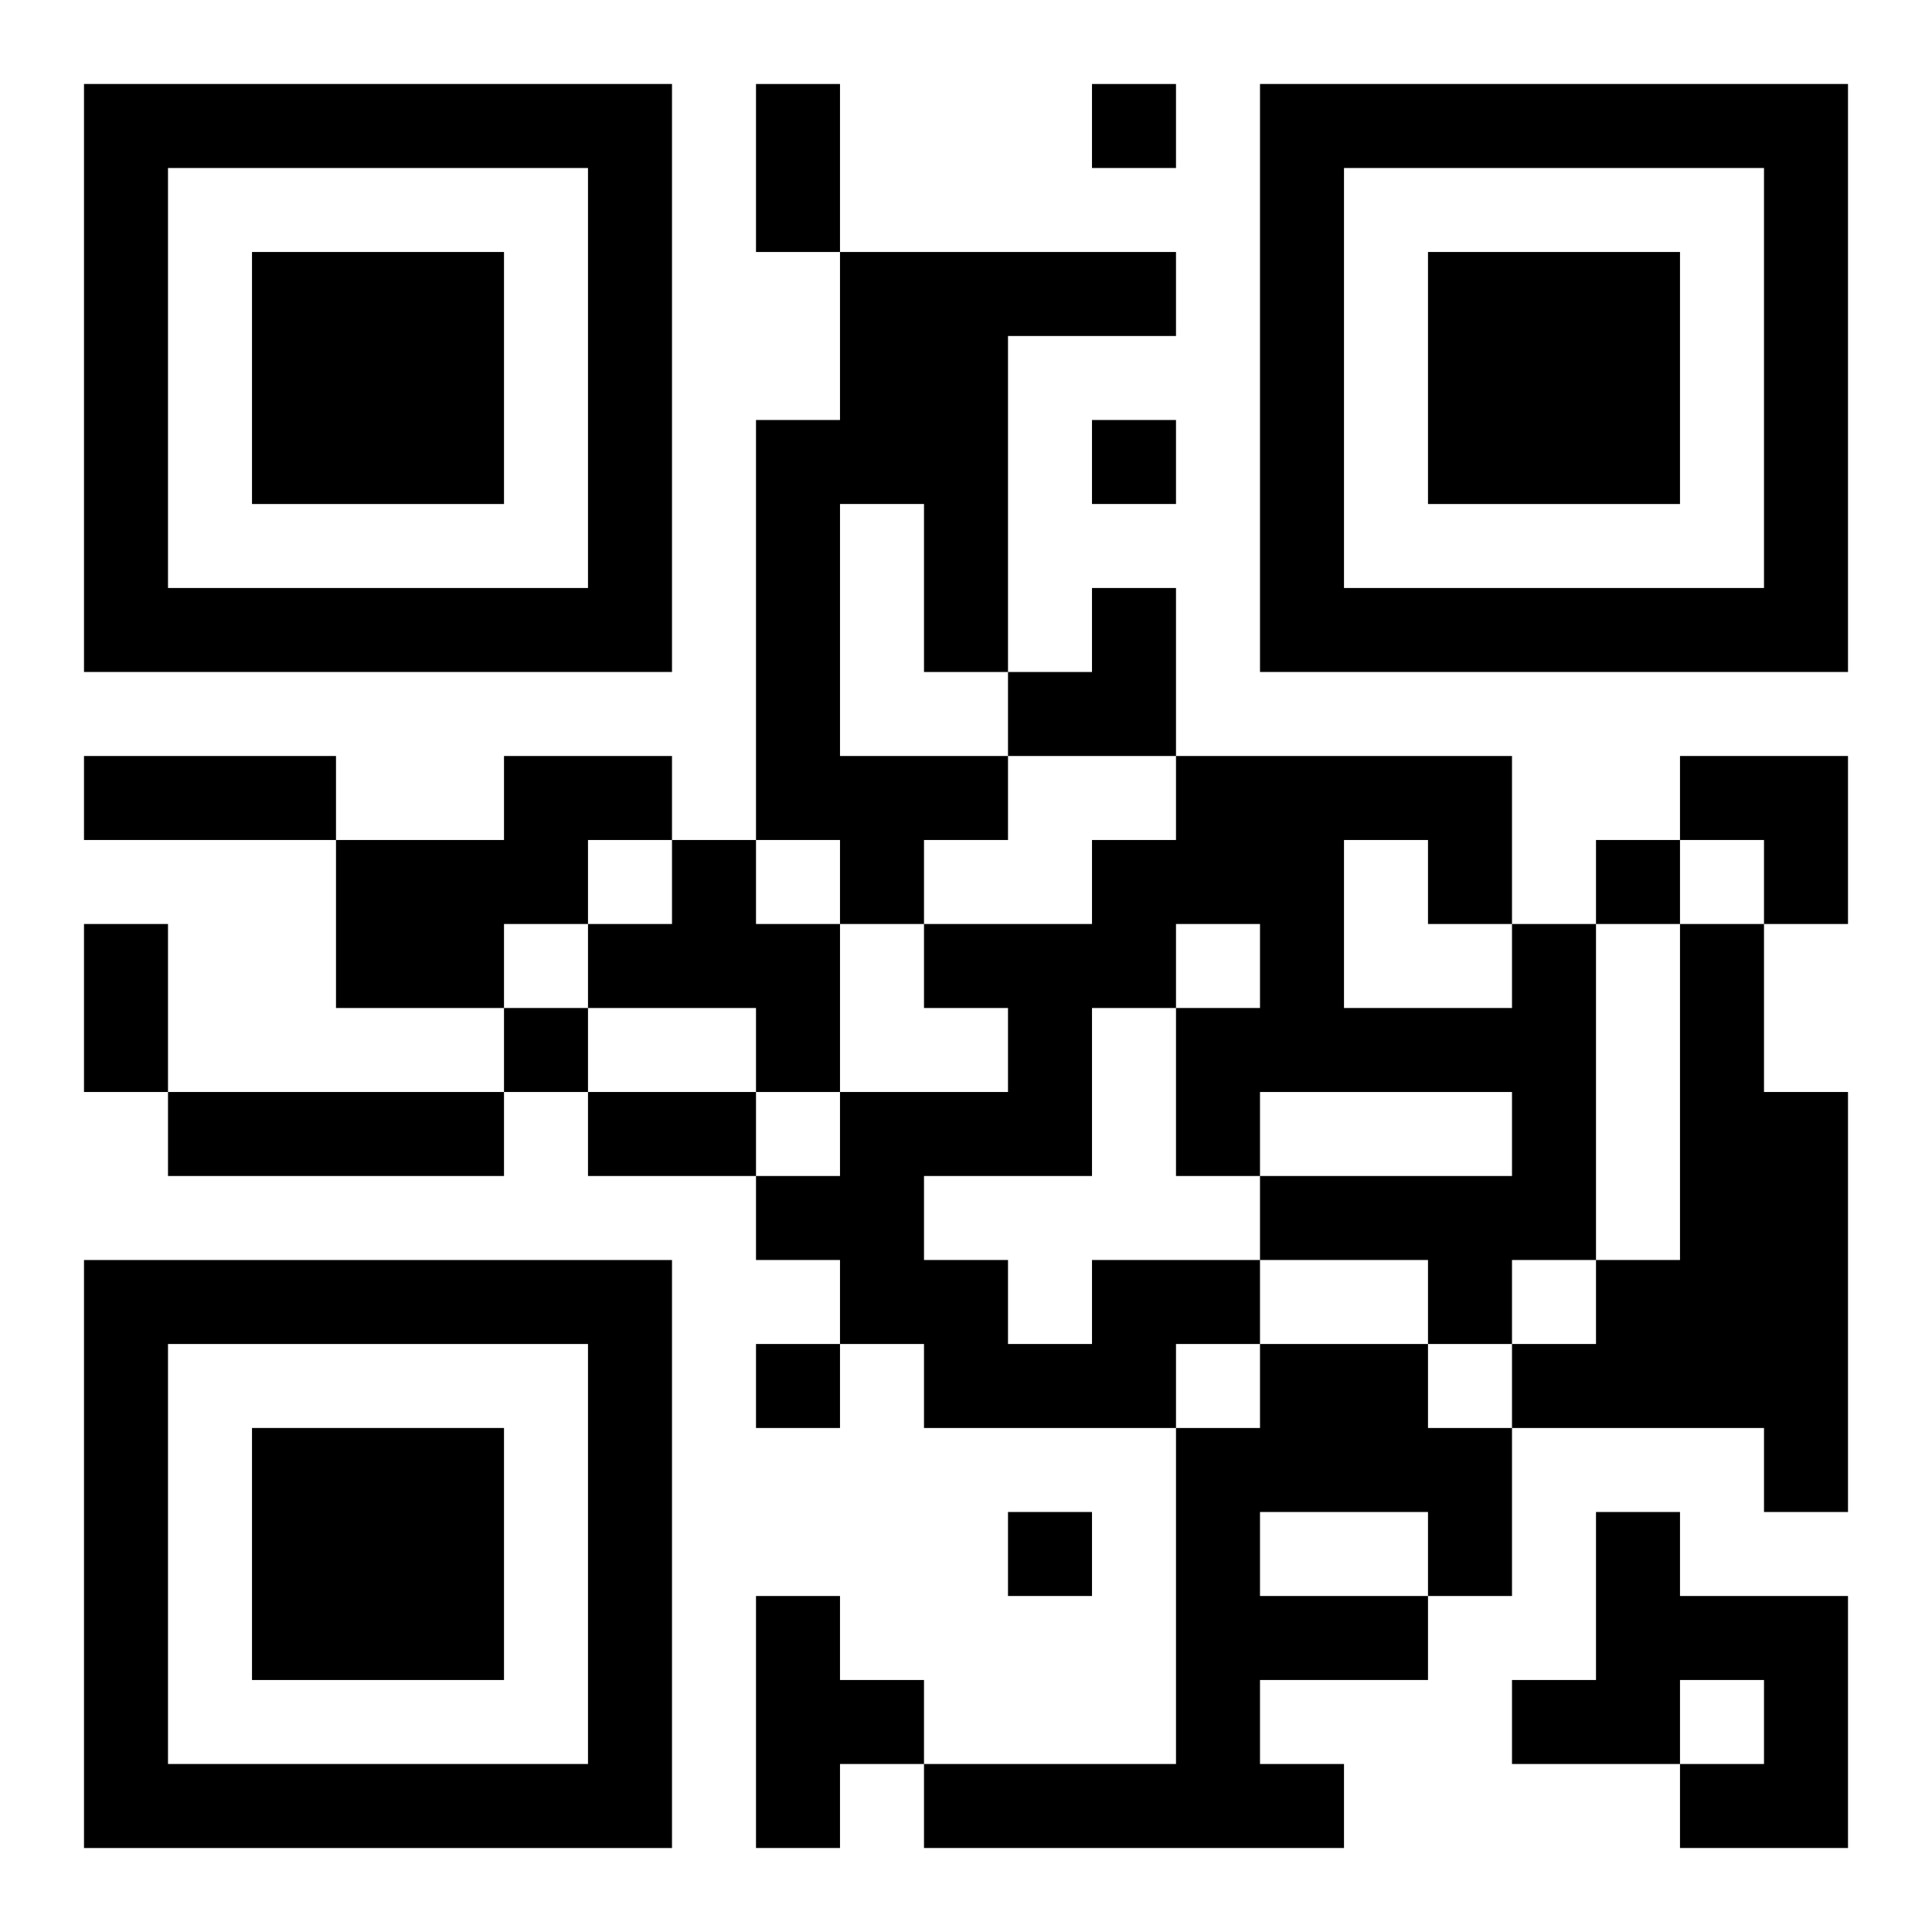 <?xml version="1.0" encoding="UTF-8"?>
<svg width="250" height="250" baseProfile="full" version="1.1" viewBox="-1 -1 23 23" xmlns="http://www.w3.org/2000/svg" xmlns:xlink="http://www.w3.org/1999/xlink"><symbol id="a"><path d="m0 7v7h7v-7h-7zm1 1h5v5h-5v-5zm1 1v3h3v-3h-3z"/></symbol><use y="-7" xlink:href="#a"/><use y="7" xlink:href="#a"/><use x="14" y="-7" xlink:href="#a"/><path d="m9 2h4v1h-2v4h-1v-2h-1v3h2v1h-1v1h-1v-1h-1v-5h1v-2m-4 6h2v1h-1v1h-1v1h-2v-2h2v-1m2 1h1v1h1v2h-1v-1h-2v-1h1v-1m12 1h1v2h1v5h-1v-1h-3v-1h1v-1h1v-4m-18 2h4v1h-4v-1m11 2h2v1h-1v1h-3v-1h-1v-1h-1v-1h1v-1h2v-1h-1v-1h2v-1h1v-1h4v2h1v4h-1v1h-1v-1h-2v-1h3v-1h-3v1h-1v-2h1v-1h-1v1h-1v2h-2v1h1v1h1v-1m3-5v2h2v-1h-1v-1h-1m-1 6h2v1h1v2h-1v1h-2v1h1v1h-5v-1h3v-4h1v-1m0 2v1h2v-1h-2m4 0h1v1h2v3h-2v-1h1v-1h-1v1h-2v-1h1v-2m-10 1h1v1h1v1h-1v1h-1v-3m4-18v1h1v-1h-1m0 4v1h1v-1h-1m6 5v1h1v-1h-1m-13 2v1h1v-1h-1m3 4v1h1v-1h-1m3 2v1h1v-1h-1m-3-17h1v2h-1v-2m-8 8h3v1h-3v-1m0 2h1v2h-1v-2m6 2h2v1h-2v-1m5-6m1 0h1v2h-2v-1h1zm7 2h2v2h-1v-1h-1z"/></svg>
